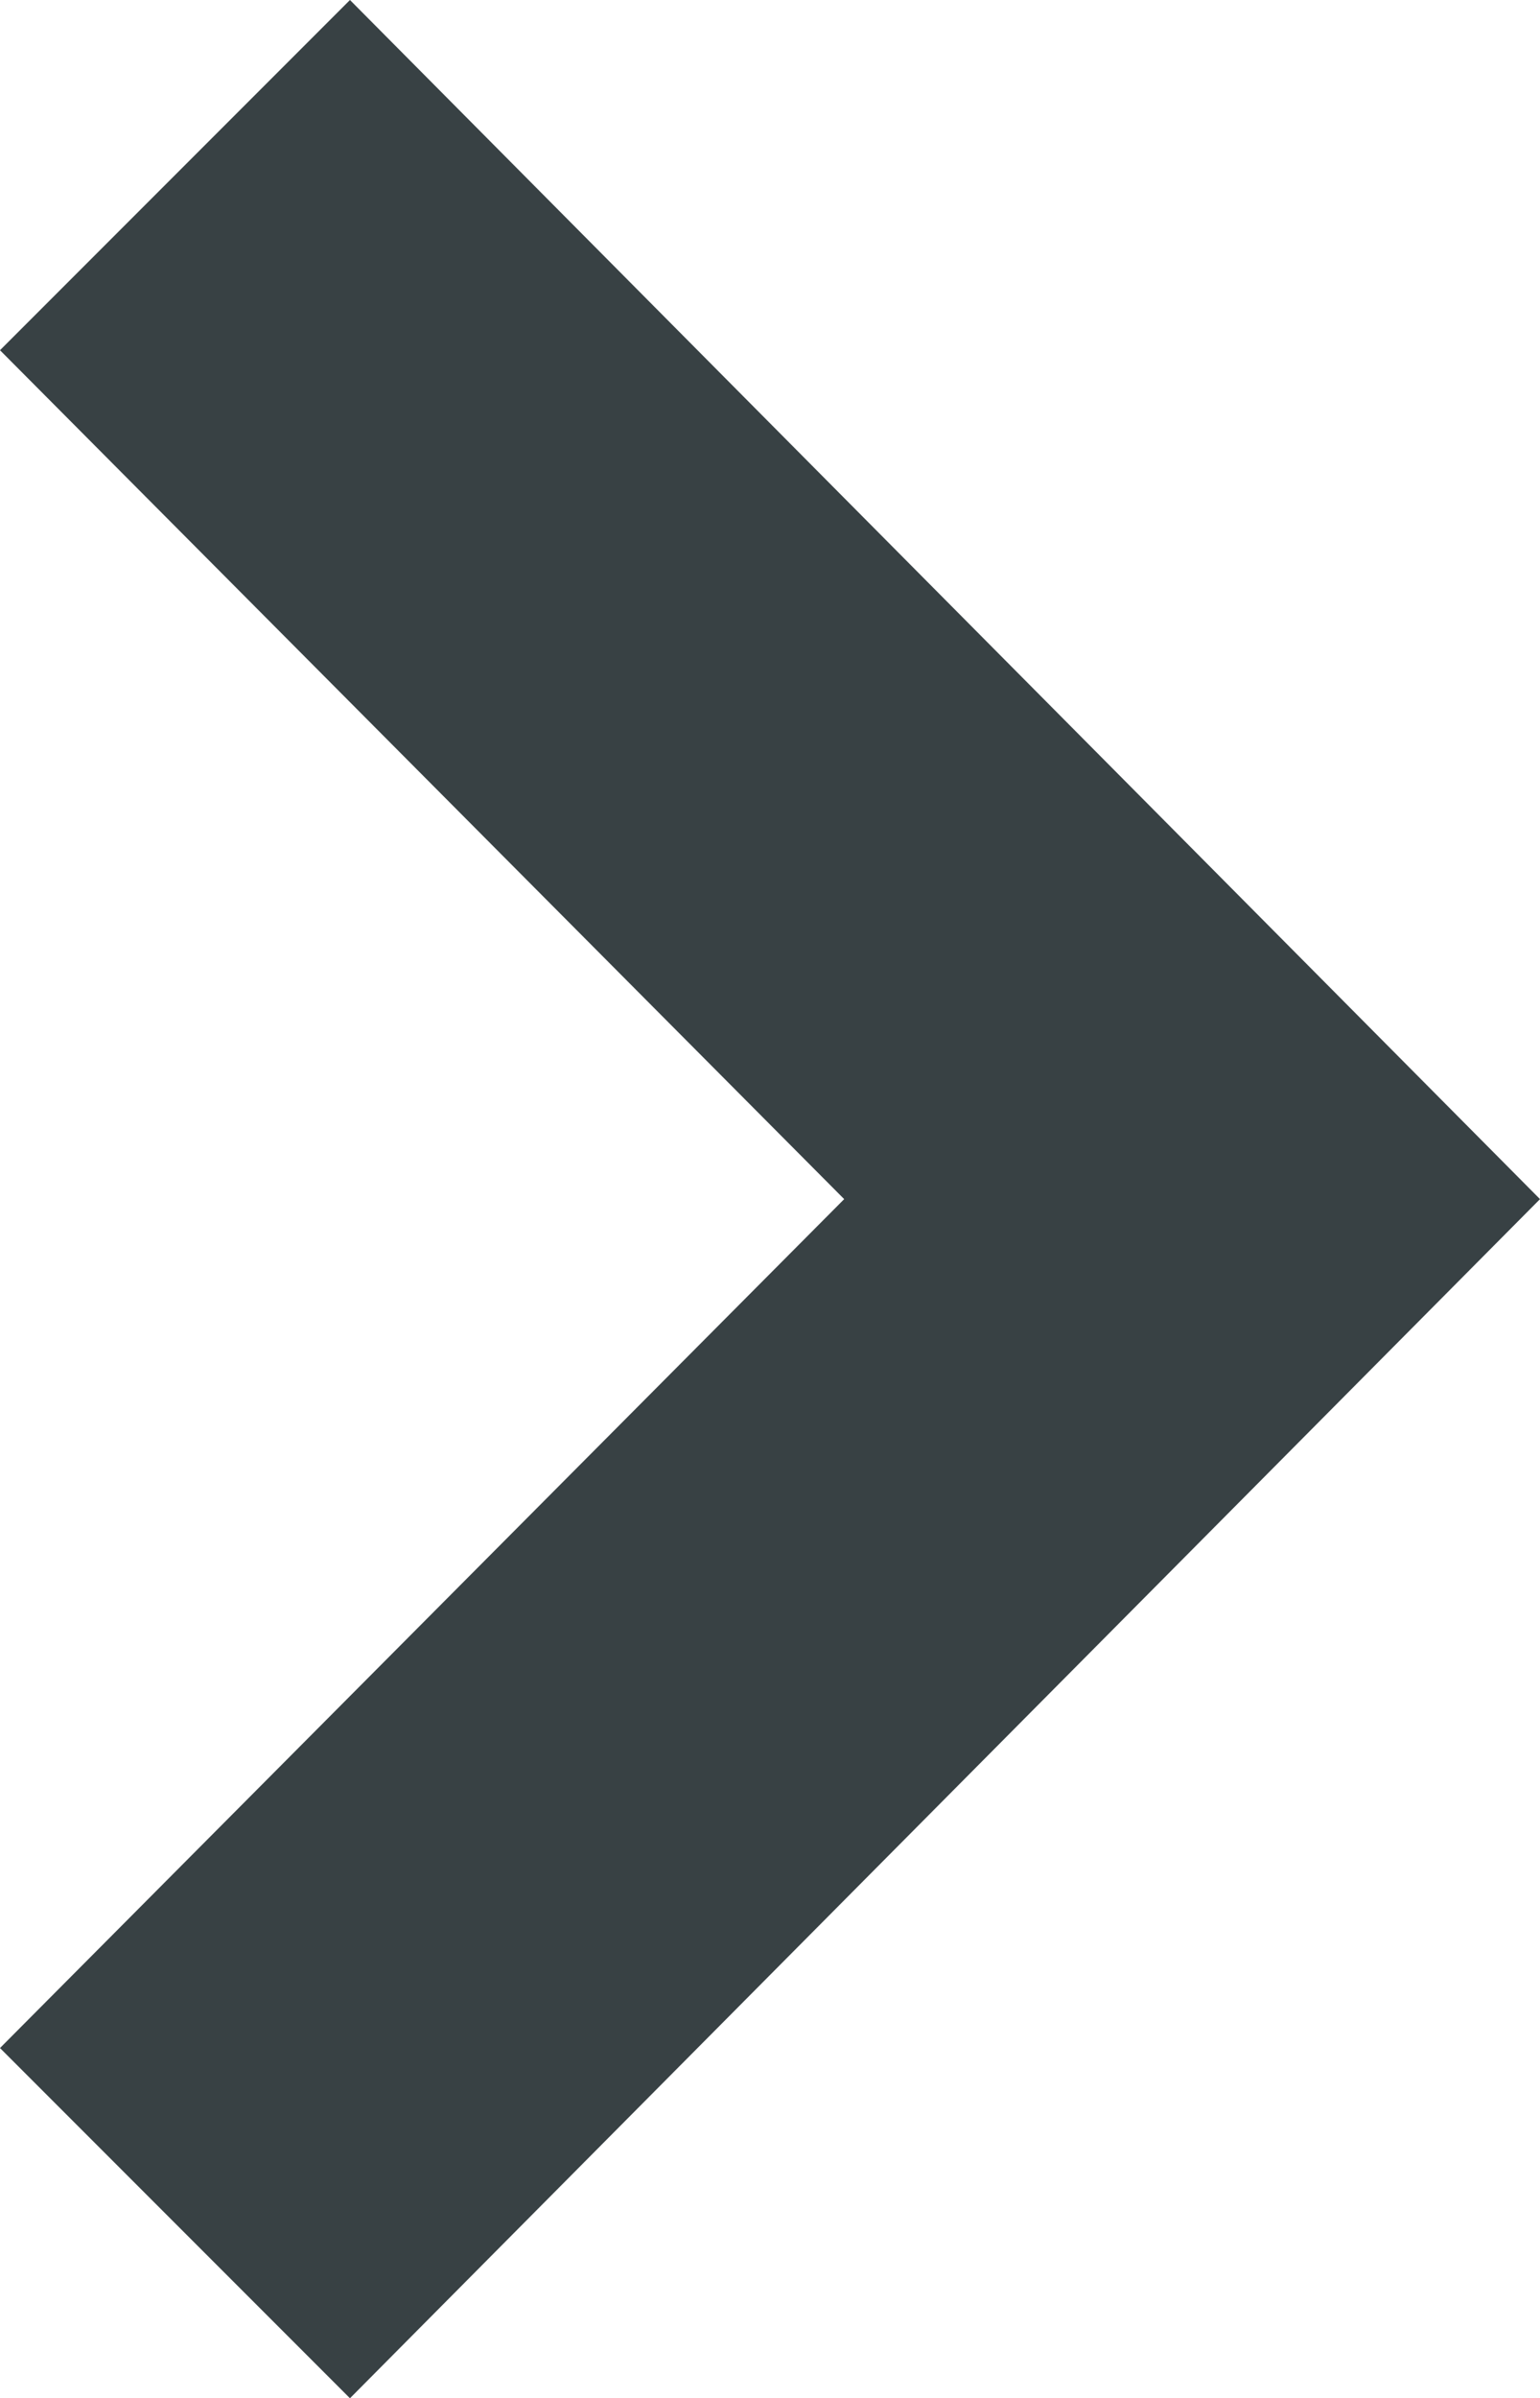 <svg xmlns="http://www.w3.org/2000/svg" width="12" height="18.674" viewBox="0 0 12 18.674">
  <path id="fleche_gauche" d="M1.75-19.363l9.273,9.337,2.727-2.727-6.578-6.61,6.578-6.61L11.023-28.7Z" transform="translate(13.75 -10.026) rotate(180)" fill="#384144"/>
</svg>
